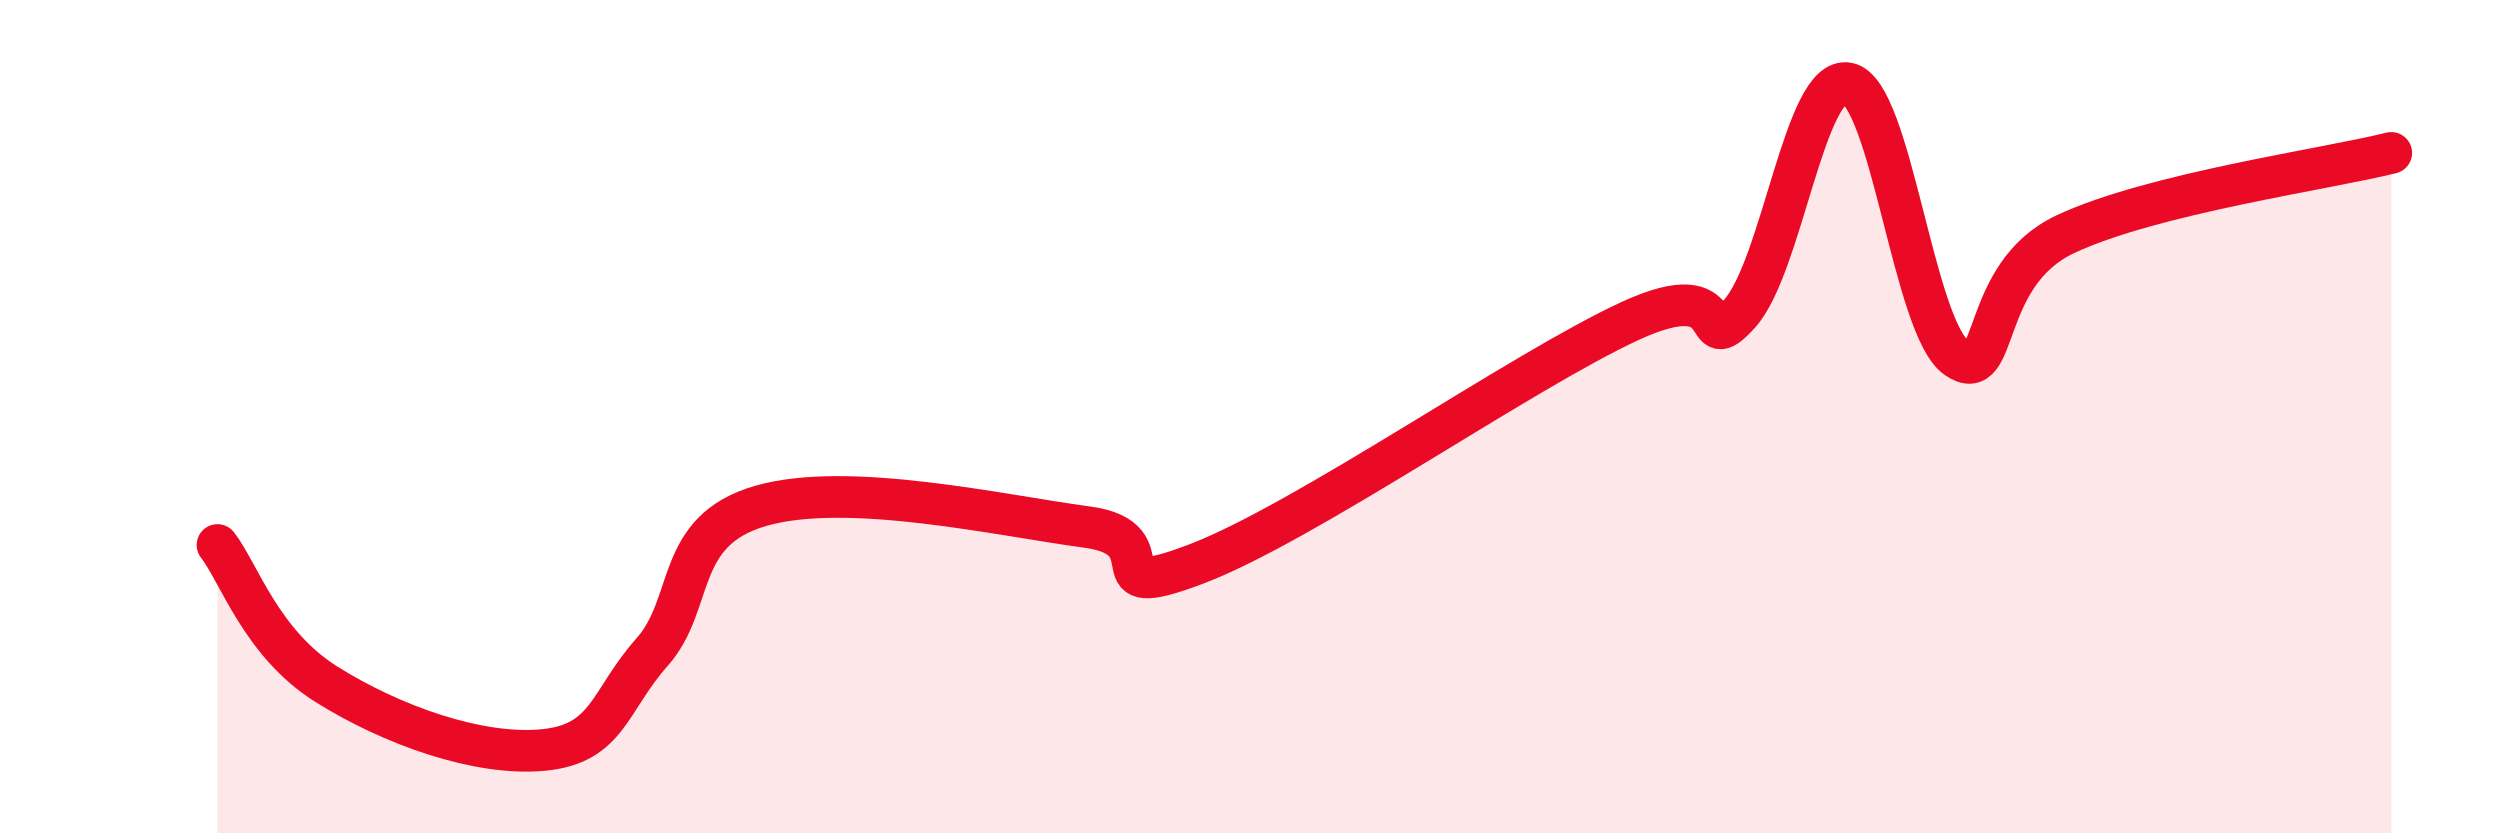 
    <svg width="60" height="20" viewBox="0 0 60 20" xmlns="http://www.w3.org/2000/svg">
      <path
        d="M 5.22,13.08 C 5.74,13.75 6.27,15.44 7.83,16.42 C 9.39,17.4 11.48,18.15 13.04,18 C 14.6,17.85 14.61,16.82 15.65,15.65 C 16.69,14.48 16.17,12.74 18.26,12.14 C 20.35,11.54 24,12.37 26.09,12.65 C 28.18,12.93 26.09,14.53 28.7,13.54 C 31.31,12.55 36.52,8.9 39.13,7.7 C 41.74,6.5 40.7,8.68 41.74,7.54 C 42.78,6.4 43.31,1.79 44.35,2 C 45.39,2.21 45.92,7.87 46.96,8.59 C 48,9.31 47.48,6.6 49.57,5.62 C 51.66,4.64 55.83,4.06 57.39,3.67L57.39 20L5.22 20Z"
        fill="#EB0A25"
        opacity="0.1"
        stroke-linecap="round"
        stroke-linejoin="round"
      />
      <path
        d="M 5.22,13.08 C 5.74,13.75 6.27,15.44 7.83,16.42 C 9.39,17.4 11.48,18.15 13.04,18 C 14.6,17.85 14.61,16.82 15.65,15.65 C 16.69,14.48 16.17,12.74 18.26,12.14 C 20.35,11.54 24,12.37 26.09,12.65 C 28.18,12.93 26.09,14.53 28.7,13.54 C 31.31,12.55 36.52,8.9 39.13,7.7 C 41.74,6.5 40.7,8.68 41.74,7.54 C 42.78,6.4 43.31,1.79 44.35,2 C 45.39,2.21 45.92,7.87 46.96,8.59 C 48,9.31 47.48,6.6 49.57,5.62 C 51.66,4.64 55.83,4.06 57.39,3.67"
        stroke="#EB0A25"
        stroke-width="1"
        fill="none"
        stroke-linecap="round"
        stroke-linejoin="round"
      />
    </svg>
  